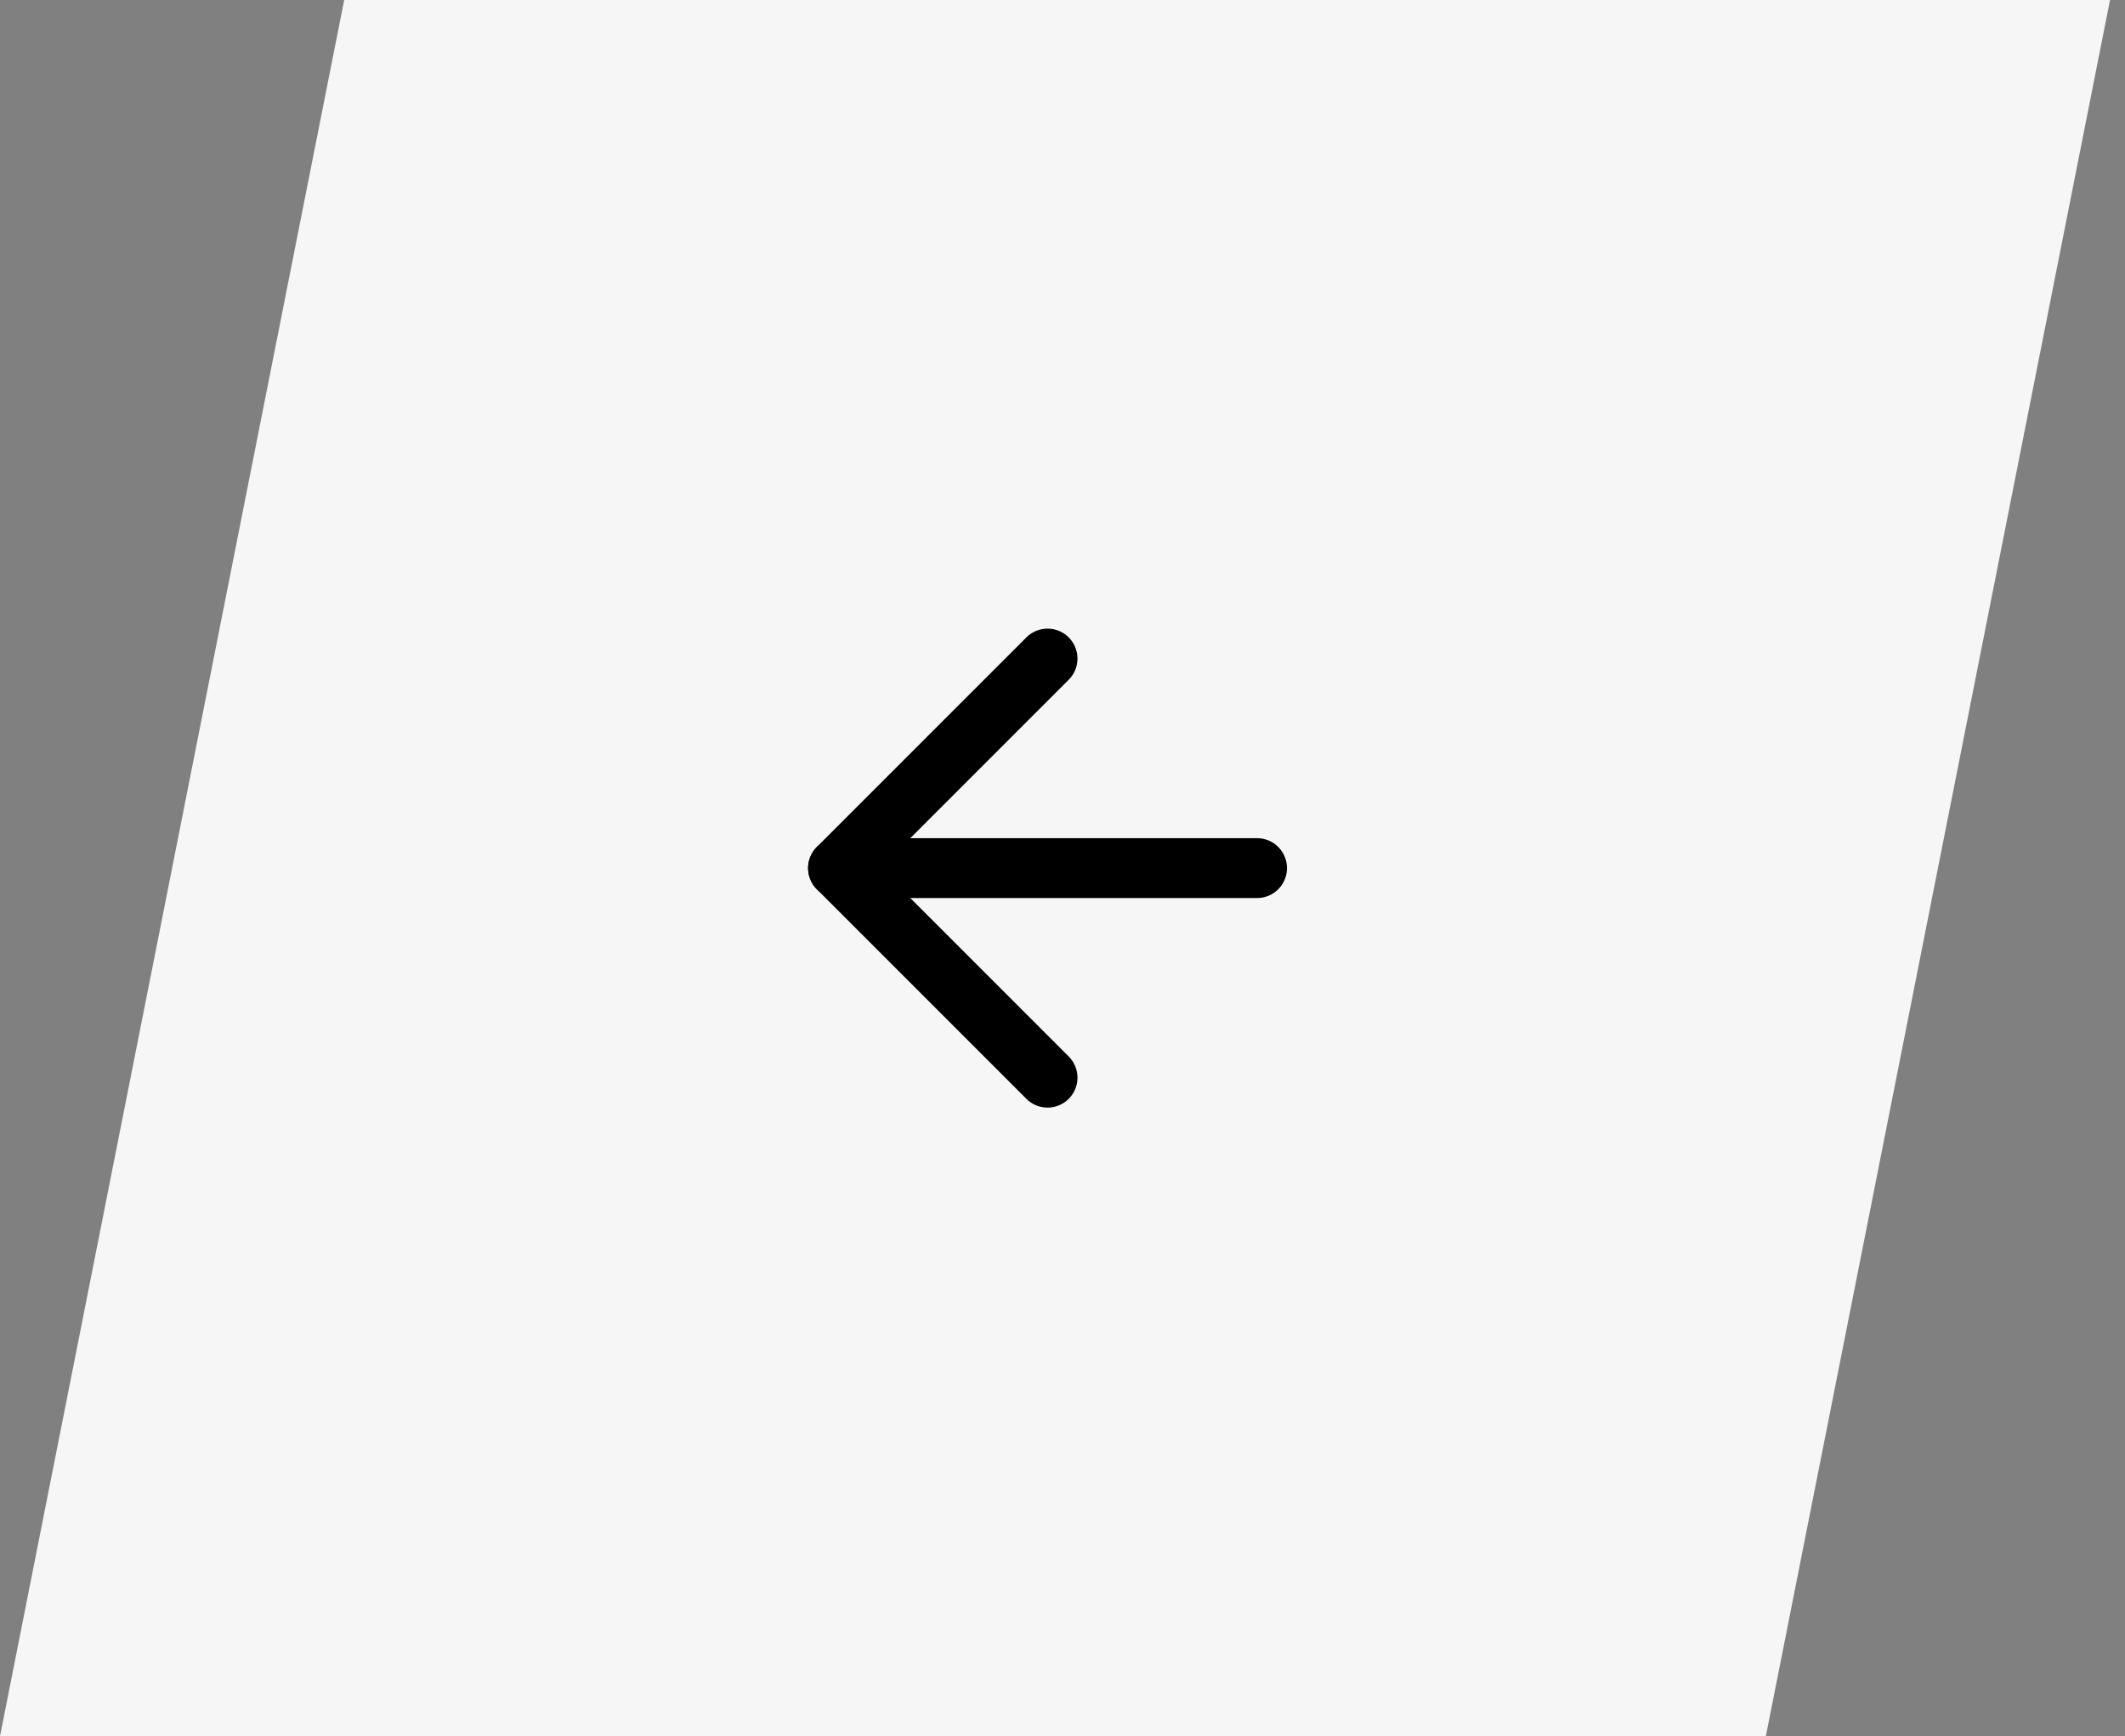<?xml version="1.0" encoding="UTF-8"?> <svg xmlns="http://www.w3.org/2000/svg" width="71" height="58" viewBox="0 0 71 58" fill="none"><rect x="0" y="0" width="71" height="58" fill="#808080" stroke="none"/> <path d="M11.5 0H70.5L59 58H0L11.5 0Z" fill="#F6F6F6"></path> <path d="M42 29H28" stroke="black" stroke-width="2" stroke-linecap="round" stroke-linejoin="round"></path> <path d="M35 36L28 29L35 22" stroke="black" stroke-width="2" stroke-linecap="round" stroke-linejoin="round"></path> </svg> 
